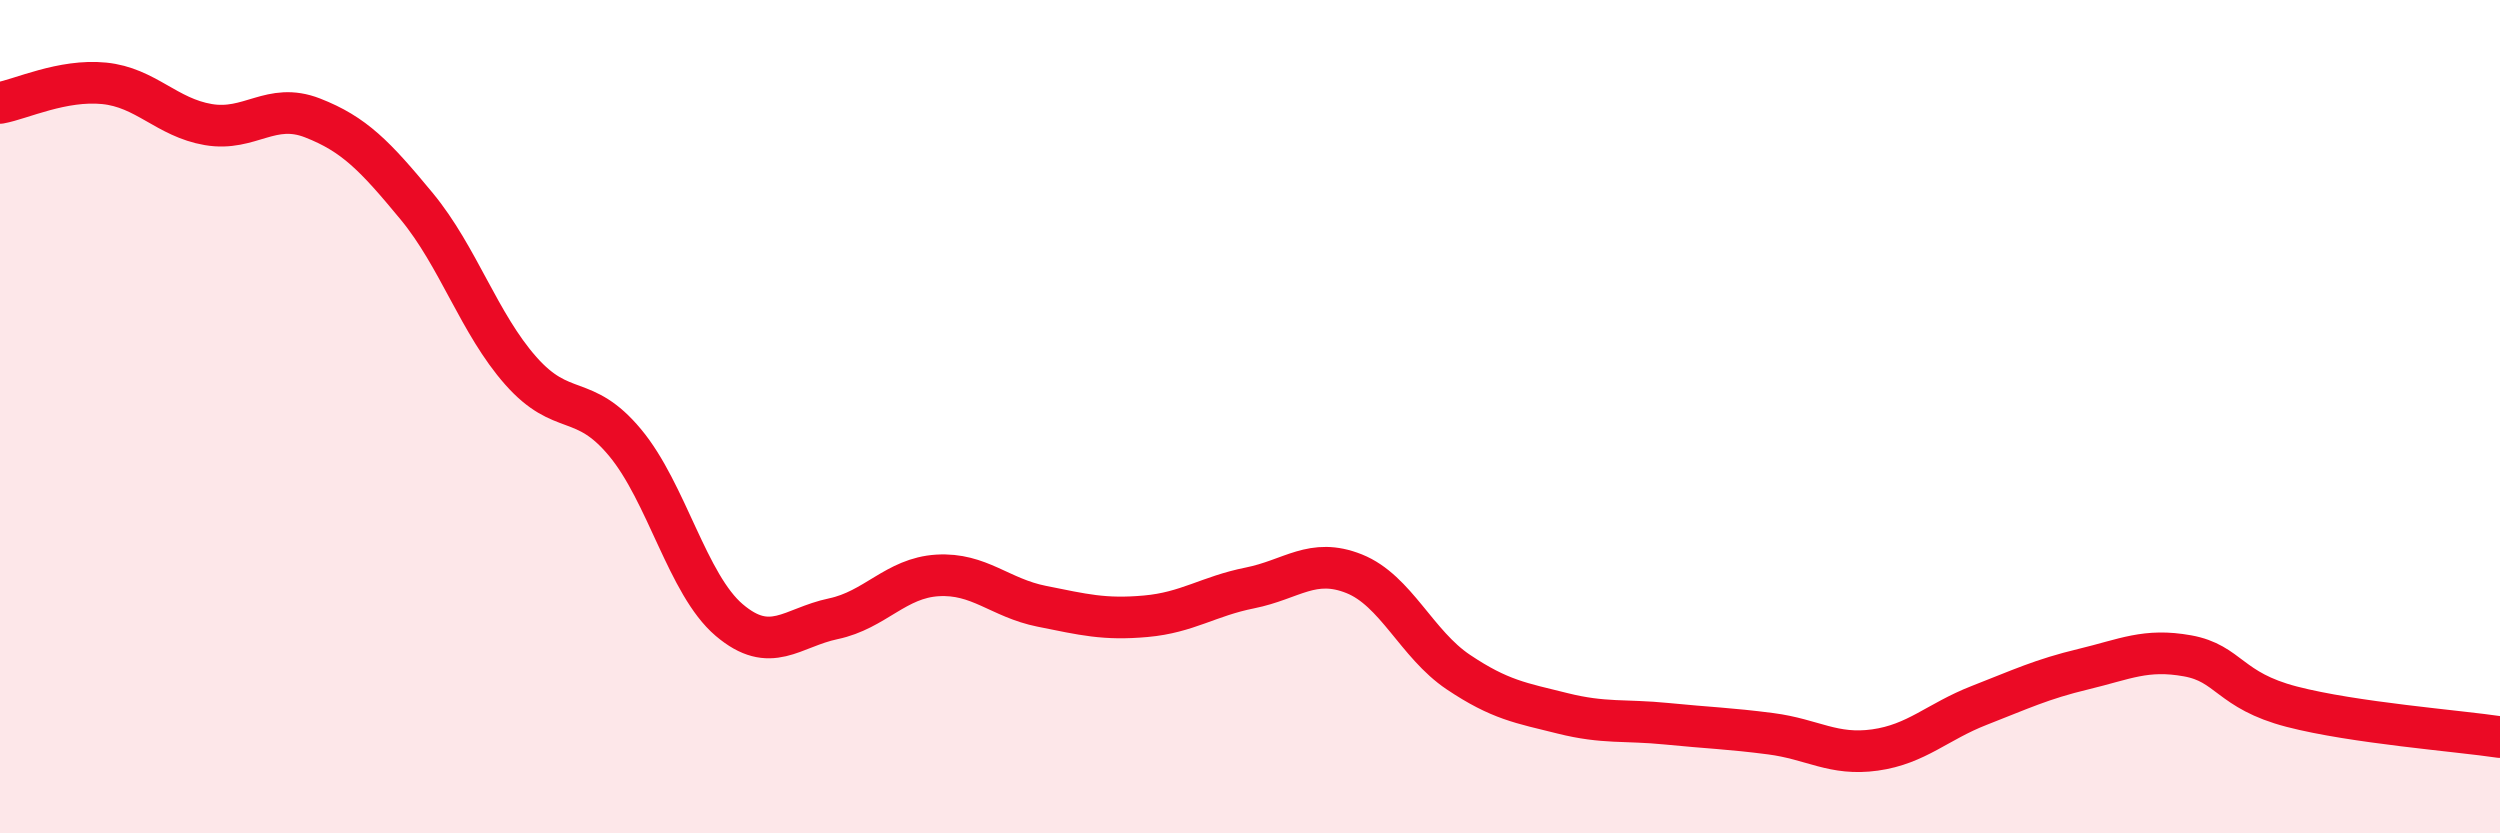 
    <svg width="60" height="20" viewBox="0 0 60 20" xmlns="http://www.w3.org/2000/svg">
      <path
        d="M 0,2.47 C 0.5,2.38 1.5,1.9 2.5,2 C 3.5,2.1 4,2.82 5,2.99 C 6,3.16 6.5,2.44 7.5,2.83 C 8.5,3.22 9,3.74 10,4.95 C 11,6.16 11.5,7.77 12.5,8.9 C 13.5,10.03 14,9.42 15,10.62 C 16,11.82 16.5,14.03 17.5,14.88 C 18.5,15.73 19,15.06 20,14.85 C 21,14.64 21.5,13.87 22.5,13.81 C 23.5,13.75 24,14.35 25,14.55 C 26,14.75 26.5,14.88 27.5,14.79 C 28.5,14.7 29,14.31 30,14.11 C 31,13.91 31.5,13.37 32.5,13.77 C 33.5,14.17 34,15.46 35,16.13 C 36,16.8 36.5,16.87 37.5,17.12 C 38.5,17.37 39,17.27 40,17.37 C 41,17.47 41.5,17.48 42.5,17.61 C 43.5,17.74 44,18.14 45,18 C 46,17.86 46.5,17.32 47.5,16.93 C 48.5,16.54 49,16.3 50,16.06 C 51,15.82 51.5,15.56 52.5,15.74 C 53.5,15.92 53.5,16.57 55,16.96 C 56.5,17.35 59,17.54 60,17.69L60 20L0 20Z"
        fill="#EB0A25"
        opacity="0.1"
        stroke-linecap="round"
        stroke-linejoin="round"
      />
      <path
        d="M 0,2.47 C 0.5,2.38 1.5,1.9 2.5,2 C 3.5,2.1 4,2.82 5,2.99 C 6,3.16 6.5,2.44 7.5,2.83 C 8.5,3.22 9,3.74 10,4.95 C 11,6.16 11.5,7.77 12.5,8.9 C 13.5,10.03 14,9.42 15,10.62 C 16,11.82 16.5,14.03 17.5,14.88 C 18.5,15.73 19,15.06 20,14.85 C 21,14.64 21.5,13.87 22.5,13.81 C 23.5,13.75 24,14.35 25,14.55 C 26,14.75 26.5,14.88 27.5,14.79 C 28.5,14.7 29,14.31 30,14.11 C 31,13.91 31.5,13.37 32.5,13.77 C 33.5,14.17 34,15.46 35,16.13 C 36,16.8 36.5,16.87 37.5,17.12 C 38.5,17.37 39,17.27 40,17.37 C 41,17.47 41.5,17.48 42.5,17.61 C 43.5,17.74 44,18.14 45,18 C 46,17.86 46.5,17.32 47.5,16.93 C 48.5,16.54 49,16.3 50,16.06 C 51,15.82 51.5,15.56 52.5,15.74 C 53.5,15.92 53.5,16.57 55,16.96 C 56.5,17.35 59,17.54 60,17.69"
        stroke="#EB0A25"
        stroke-width="1"
        fill="none"
        stroke-linecap="round"
        stroke-linejoin="round"
      />
    </svg>
  